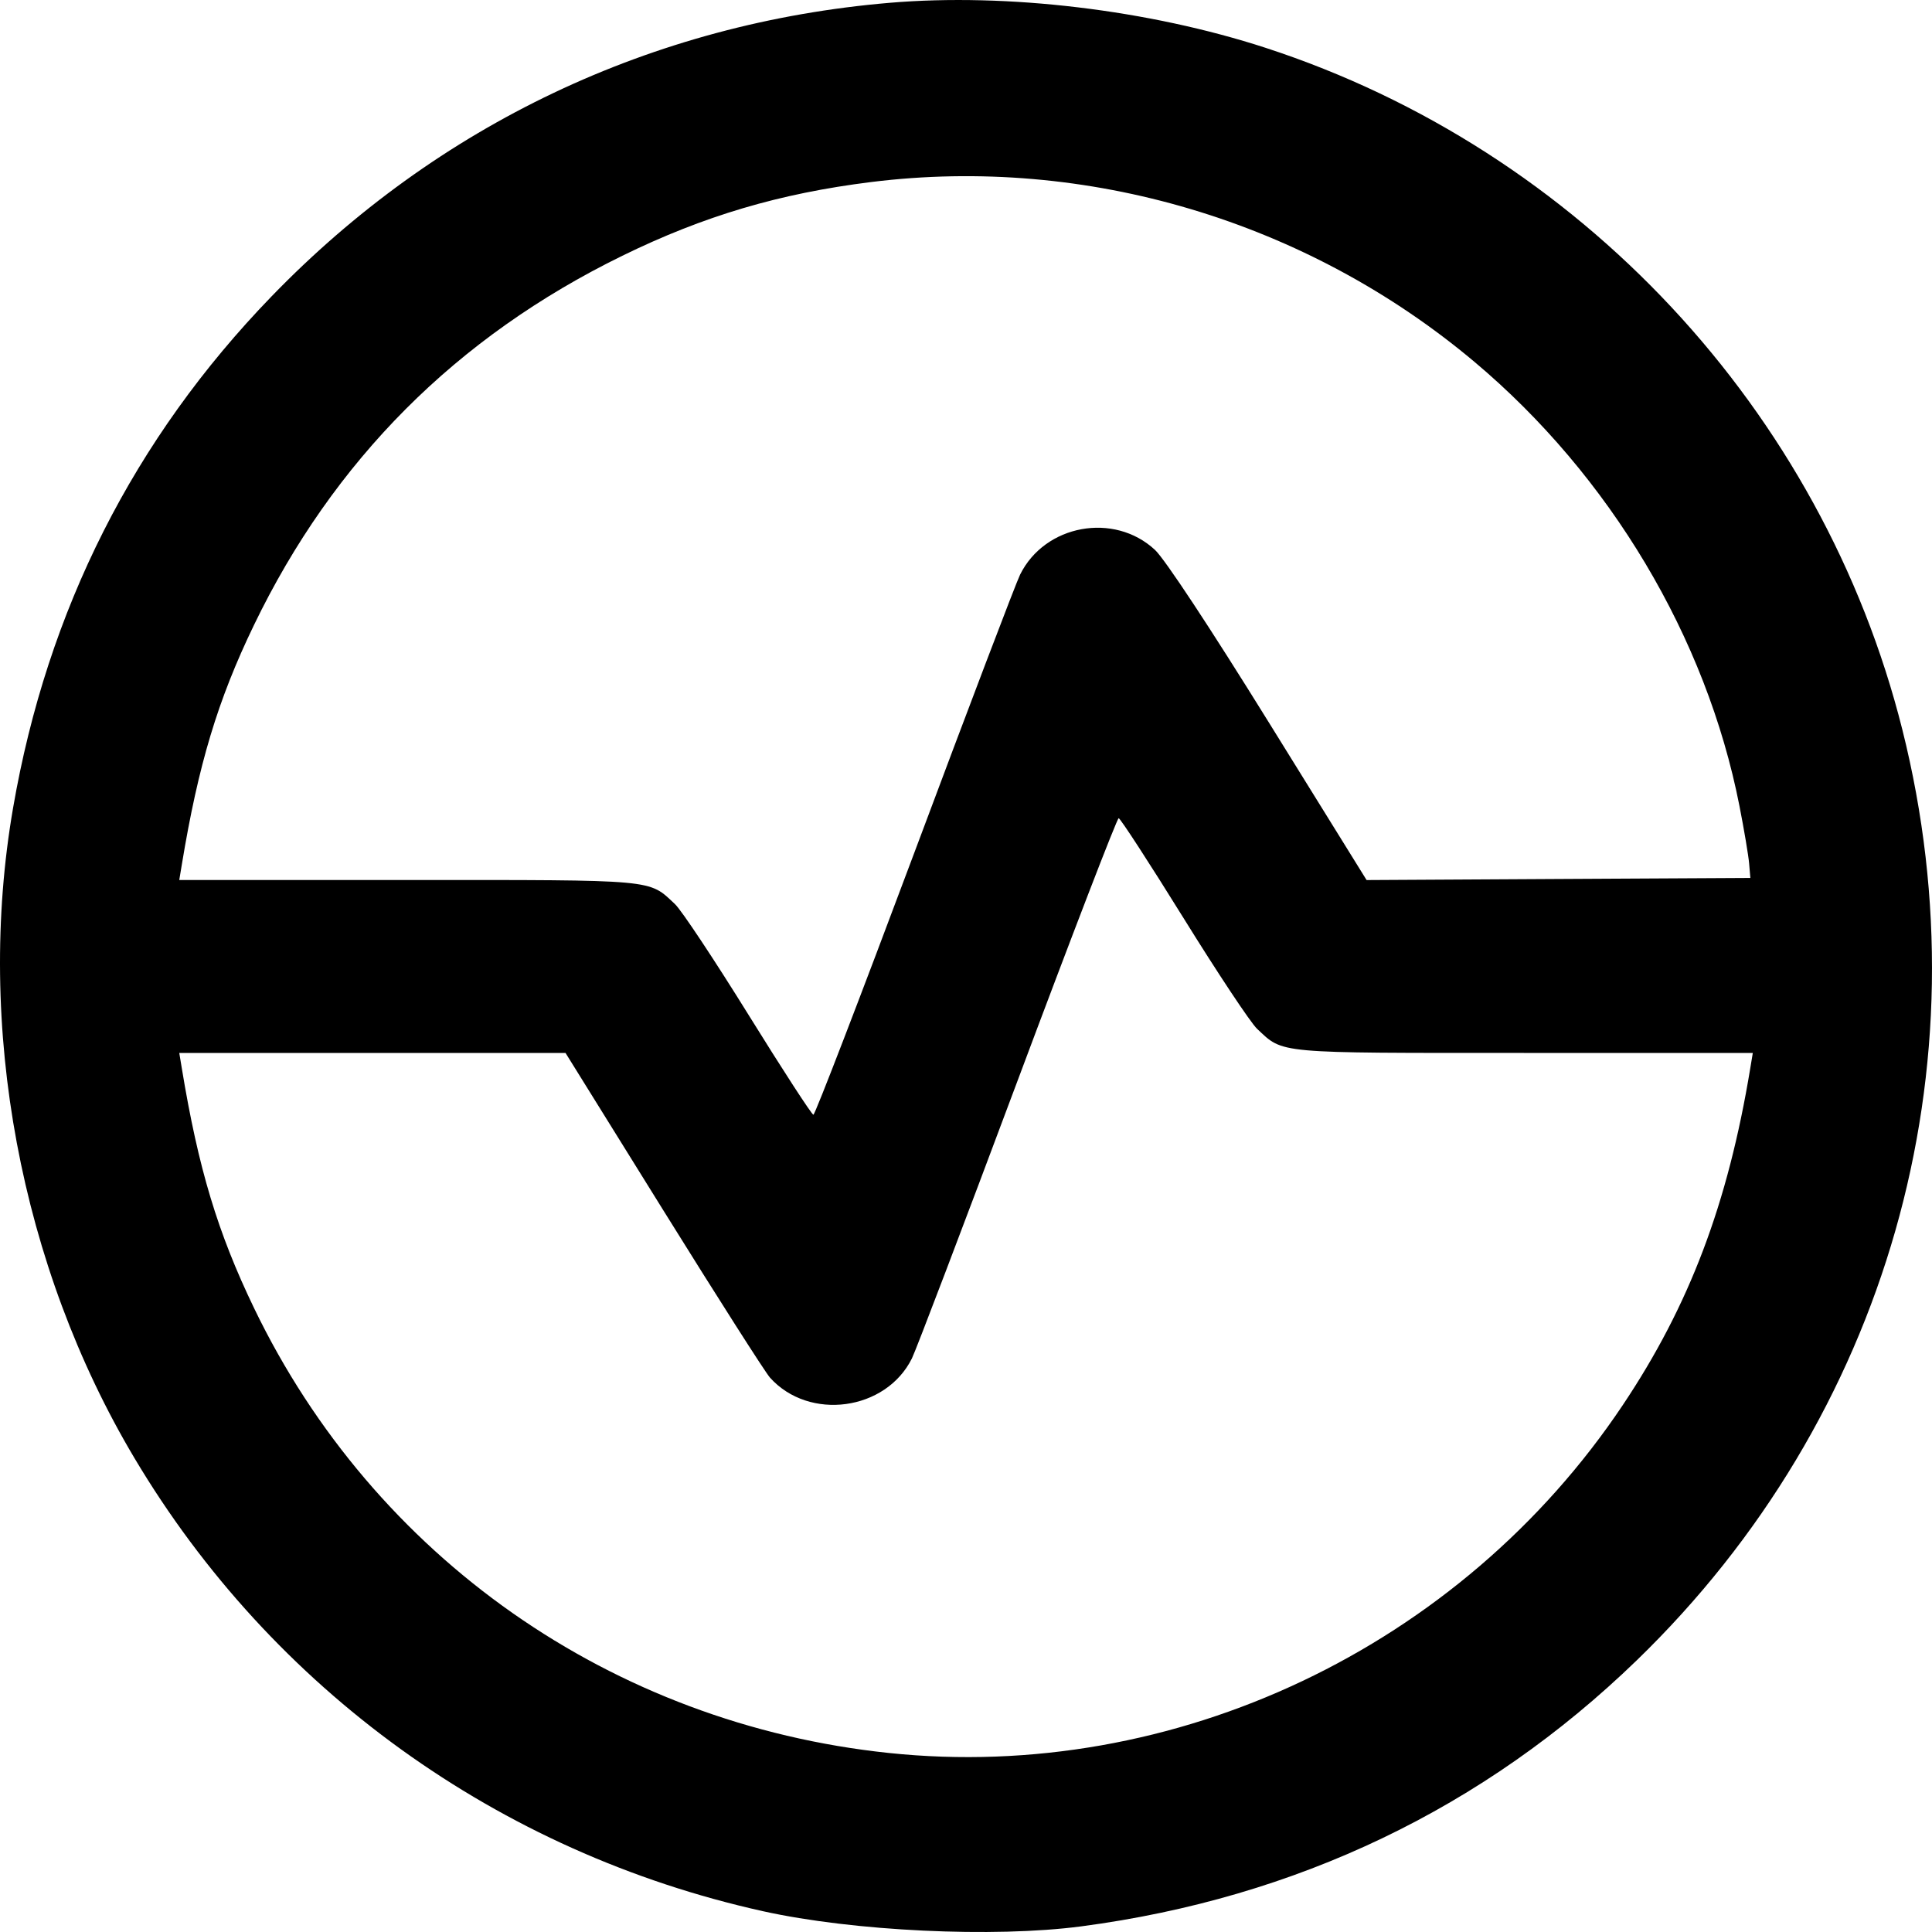 <svg width="52" height="52" viewBox="0 0 52 52" fill="none" xmlns="http://www.w3.org/2000/svg">
<path fill-rule="evenodd" clip-rule="evenodd" d="M23.951 0.075C17.558 0.616 11.779 3.359 7.312 7.974C3.603 11.806 1.273 16.415 0.352 21.745C-0.663 27.613 0.545 34.084 3.619 39.245C7.328 45.473 13.413 49.86 20.534 51.44C22.966 51.979 26.745 52.159 29.104 51.848C34.897 51.083 39.942 48.668 44.05 44.691C50.796 38.16 53.486 28.74 51.202 19.639C49.045 11.041 42.505 4.038 34.066 1.288C30.929 0.266 27.109 -0.192 23.951 0.075ZM23.452 4.899C20.983 5.206 18.944 5.81 16.748 6.885C12.284 9.07 8.975 12.388 6.833 16.829C5.86 18.844 5.337 20.583 4.894 23.269L4.825 23.685H10.986C17.717 23.685 17.448 23.661 18.168 24.335C18.34 24.496 19.23 25.837 20.147 27.315C21.064 28.793 21.849 30.003 21.893 30.003C21.936 30.003 23.16 26.823 24.614 22.937C26.067 19.05 27.346 15.688 27.456 15.466C28.123 14.118 29.985 13.777 31.086 14.8C31.35 15.046 32.559 16.877 34.152 19.446L36.782 23.687L41.947 23.658L47.111 23.63L47.078 23.242C47.06 23.028 46.943 22.33 46.817 21.69C45.927 17.156 43.331 12.805 39.687 9.741C35.176 5.949 29.246 4.18 23.452 4.899ZM27.388 29.088C25.935 32.975 24.655 36.337 24.545 36.56C23.847 37.972 21.779 38.253 20.725 37.08C20.597 36.937 19.306 34.912 17.856 32.58L15.221 28.34H10.023H4.825L4.894 28.756C5.337 31.447 5.86 33.18 6.84 35.212C10.072 41.915 16.467 46.397 23.919 47.181C31.611 47.991 39.316 44.34 43.678 37.817C45.471 35.138 46.507 32.398 47.108 28.756L47.177 28.34H41.016C34.285 28.34 34.554 28.365 33.834 27.69C33.662 27.53 32.772 26.189 31.855 24.71C30.938 23.232 30.152 22.022 30.109 22.022C30.066 22.022 28.841 25.202 27.388 29.088Z" fill="black"/>
</svg>
